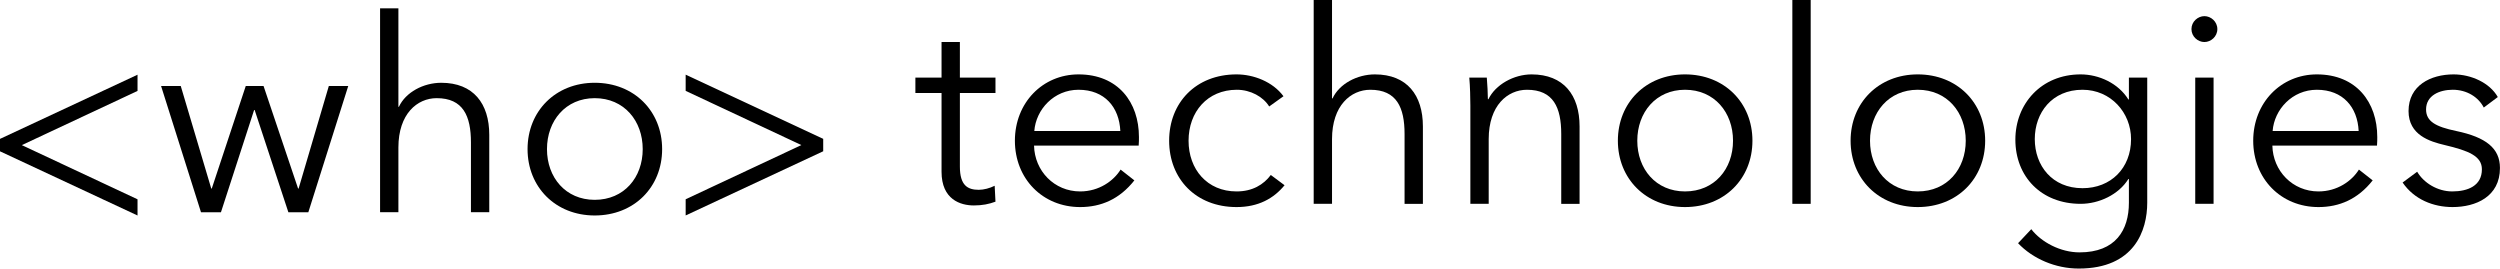 <?xml version="1.0" encoding="UTF-8" standalone="no"?>
<!-- Created with Inkscape (http://www.inkscape.org/) -->

<svg
   width="192.087mm"
   height="20.638mm"
   viewBox="0 0 192.087 20.638"
   version="1.1"
   id="svg5877"
   xmlns="http://www.w3.org/2000/svg"
   xmlns:svg="http://www.w3.org/2000/svg">
  <defs
     id="defs5874" />
  <g
     id="layer1"
     transform="translate(-146.236,-107.789)">
    <g
       id="g2555"
       transform="matrix(2,0,0,2,116.947,-135.011)">
      <g
         aria-label="technologies"
         transform="matrix(0.259,0,0,0.259,39.113,24.525)"
         id="text1947-7"
         style="font-size:40px;line-height:125%;font-family:'Avenir Next LT Pro';-inkscape-font-specification:'Avenir Next LT Pro';letter-spacing:0px;word-spacing:0px;white-space:pre;shape-inside:url(#rect1949-1);stroke-width:1px">
        <path
           d="m 53.186,385.549 h -5.28 v -5.28 h -2.72 v 5.28 h -3.88 v 2.28 h 3.88 v 11.68 c 0,4.12 2.8,5 4.8,5 1.24,0 2.24,-0.2 3.2,-0.56 l -0.12,-2.36 c -0.72,0.36 -1.6,0.6 -2.36,0.6 -1.64,0 -2.8,-0.64 -2.8,-3.44 v -10.92 h 5.28 z"
           id="path2491" />
        <path
           d="m 58.946,393.469 c 0.24,-3.2 2.92,-6.12 6.56,-6.12 3.88,0 6.04,2.6 6.2,6.12 z m 15.52,0.88 c 0,-5.12 -3.08,-9.28 -8.96,-9.28 -5.32,0 -9.44,4.2 -9.44,9.84 0,5.64 4.12,9.84 9.68,9.84 3.08,0 5.84,-1.16 8.04,-3.96 l -2.04,-1.6 c -1.04,1.68 -3.2,3.24 -6,3.24 -3.84,0 -6.76,-3.04 -6.84,-6.8 h 15.52 c 0.04,-0.48 0.04,-0.92 0.04,-1.28 z"
           id="path2493" />
        <path
           d="m 95.906,388.309 c -1.6,-2.16 -4.44,-3.24 -6.96,-3.24 -6.04,0 -10,4.2 -10,9.84 0,5.64 3.96,9.84 10,9.84 3.24,0 5.52,-1.28 7.12,-3.24 l -2.04,-1.52 c -1.08,1.44 -2.72,2.44 -5.08,2.44 -4.36,0 -7.12,-3.28 -7.12,-7.52 0,-4.28 2.8,-7.56 7.16,-7.56 2.04,0 3.92,1.04 4.8,2.48 z"
           id="path2495" />
        <path
           d="m 103.106,388.629 v -14.6 h -2.72 v 30.24 h 2.72 v -9.6 c 0,-5 2.8,-7.32 5.68,-7.32 3.92,0 5.08,2.64 5.08,6.56 v 10.36 h 2.72 v -11.48 c 0,-4.64 -2.36,-7.72 -7.12,-7.72 -2.64,0 -5.28,1.4 -6.28,3.56 z"
           id="path2497" />
        <path
           d="m 123.466,385.549 c 0.12,1.28 0.16,3.12 0.16,4.12 v 14.6 h 2.72 v -9.6 c 0,-5 2.8,-7.32 5.68,-7.32 3.92,0 5.08,2.64 5.08,6.56 v 10.36 h 2.72 v -11.48 c 0,-4.64 -2.36,-7.72 -7.12,-7.72 -2.64,0 -5.36,1.52 -6.4,3.68 h -0.08 c 0,-0.8 -0.08,-2.2 -0.16,-3.2 z"
           id="path2499" />
        <path
           d="m 165.466,394.909 c 0,-5.64 -4.16,-9.84 -10,-9.84 -5.8,0 -9.96,4.2 -9.96,9.84 0,5.64 4.16,9.84 9.96,9.84 5.84,0 10,-4.2 10,-9.84 z m -2.88,0 c 0,4.2 -2.76,7.52 -7.12,7.52 -4.32,0 -7.08,-3.32 -7.08,-7.52 0,-4.2 2.76,-7.56 7.08,-7.56 4.36,0 7.12,3.36 7.12,7.56 z"
           id="path2501" />
        <path
           d="m 174.106,374.029 h -2.72 v 30.24 h 2.72 z"
           id="path2503" />
        <path
           d="m 199.986,394.909 c 0,-5.64 -4.16,-9.84 -10,-9.84 -5.8,0 -9.96,4.2 -9.96,9.84 0,5.64 4.16,9.84 9.96,9.84 5.84,0 10,-4.2 10,-9.84 z m -2.88,0 c 0,4.2 -2.76,7.52 -7.12,7.52 -4.32,0 -7.08,-3.32 -7.08,-7.52 0,-4.2 2.76,-7.56 7.08,-7.56 4.36,0 7.12,3.36 7.12,7.56 z"
           id="path2505" />
        <path
           d="m 204.866,410.109 c 2.2,2.32 5.56,3.76 9,3.76 8.28,0 10.16,-5.68 10.16,-9.76 v -18.56 h -2.72 v 3.24 h -0.08 c -1.48,-2.4 -4.36,-3.72 -7.08,-3.72 -5.84,0 -9.68,4.36 -9.68,9.68 0,5.48 3.84,9.52 9.68,9.52 2.72,0 5.64,-1.36 7.08,-3.68 h 0.08 v 3.52 c 0,4.04 -1.96,7.36 -7.32,7.36 -2.84,0 -5.68,-1.52 -7.16,-3.44 z m 2.48,-15.44 c 0,-3.92 2.56,-7.32 7.08,-7.32 4.2,0 7.2,3.4 7.2,7.32 0,4.32 -3,7.28 -7.2,7.28 -4.52,0 -7.08,-3.36 -7.08,-7.28 z"
           id="path2507" />
        <path
           d="m 233.866,385.549 h -2.72 v 18.72 h 2.72 z m 0.56,-7.2 c 0,-1.12 -0.96,-1.92 -1.92,-1.92 -0.96,0 -1.92,0.8 -1.92,1.92 0,1.12 0.96,1.92 1.92,1.92 0.96,0 1.92,-0.8 1.92,-1.92 z"
           id="path2509" />
        <path
           d="m 242.626,393.469 c 0.24,-3.2 2.92,-6.12 6.56,-6.12 3.88,0 6.04,2.6 6.2,6.12 z m 15.52,0.88 c 0,-5.12 -3.08,-9.28 -8.96,-9.28 -5.32,0 -9.44,4.2 -9.44,9.84 0,5.64 4.12,9.84 9.68,9.84 3.08,0 5.84,-1.16 8.04,-3.96 l -2.04,-1.6 c -1.04,1.68 -3.2,3.24 -6,3.24 -3.84,0 -6.76,-3.04 -6.84,-6.8 h 15.52 c 0.04,-0.48 0.04,-0.92 0.04,-1.28 z"
           id="path2511" />
        <path
           d="m 276.026,388.429 c -1.2,-2.12 -3.96,-3.36 -6.56,-3.36 -3.4,0 -6.68,1.64 -6.68,5.44 0,3.56 3.16,4.52 5.36,5.04 3.56,0.84 5.52,1.64 5.52,3.6 0,2.44 -2.08,3.28 -4.4,3.28 -2.2,0 -4.24,-1.28 -5.2,-2.92 l -2.16,1.6 c 1.72,2.52 4.56,3.64 7.4,3.64 3.44,0 7.04,-1.52 7.04,-5.8 0,-2.92 -2.08,-4.56 -6.48,-5.48 -3.08,-0.64 -4.48,-1.44 -4.48,-3.2 0,-2.08 2,-2.92 3.96,-2.92 2.08,0 3.8,1.08 4.6,2.64 z"
           id="path2513" />
      </g>
      <g
         aria-label="who"
         id="text21011-3"
         style="font-size:10.36px;line-height:125%;font-family:'Avenir Next LT Pro';-inkscape-font-specification:'Avenir Next LT Pro';letter-spacing:0px;word-spacing:0px;stroke-width:0.259px">
        <path
           d="m 20.833,124.705 1.533,4.849 h 0.767 l 1.274,-3.927 h 0.021 l 1.295,3.927 h 0.767 l 1.533,-4.849 h -0.746 l -1.16,3.937 h -0.021 l -1.326,-3.937 h -0.684 l -1.305,3.937 h -0.021 l -1.171,-3.937 z"
           id="path2445" />
        <path
           d="M 29.95,125.502 V 121.721 h -0.704 v 7.832 h 0.704 v -2.486 c 0,-1.295 0.725,-1.896 1.471,-1.896 1.015,0 1.316,0.684 1.316,1.699 v 2.683 h 0.704 v -2.973 c 0,-1.202 -0.611,-2 -1.844,-2 -0.684,0 -1.368,0.363 -1.627,0.922 z"
           id="path2447" />
        <path
           d="m 40.082,127.129 c 0,-1.461 -1.077,-2.549 -2.59,-2.549 -1.502,0 -2.58,1.088 -2.58,2.549 0,1.461 1.077,2.549 2.58,2.549 1.513,0 2.59,-1.088 2.59,-2.549 z m -0.746,0 c 0,1.088 -0.715,1.948 -1.844,1.948 -1.119,0 -1.834,-0.86 -1.834,-1.948 0,-1.088 0.715,-1.958 1.834,-1.958 1.129,0 1.844,0.87 1.844,1.958 z"
           id="path2449" />
      </g>
      <g
         aria-label="&lt;"
         id="text21011-1-7"
         style="font-size:10.36px;line-height:125%;font-family:'Avenir Next LT Pro';-inkscape-font-specification:'Avenir Next LT Pro';letter-spacing:0px;word-spacing:0px;stroke-width:0.259px">
        <path
           d="m 19.928,124.27 -5.284,2.466 v 0.477 l 5.284,2.466 v -0.622 l -4.445,-2.082 4.445,-2.082 z"
           style="font-weight:bold"
           id="path2424" />
      </g>
      <g
         aria-label="&gt;"
         id="text21011-1-3-76"
         style="font-size:10.36px;line-height:125%;font-family:'Avenir Next LT Pro';-inkscape-font-specification:'Avenir Next LT Pro';letter-spacing:0px;word-spacing:0px;stroke-width:0.259px">
        <path
           d="m 40.986,124.891 4.445,2.082 -4.445,2.082 v 0.622 l 5.284,-2.466 v -0.477 l -5.284,-2.466 z"
           id="path2470" />
      </g>
    </g>
  </g>
</svg>
